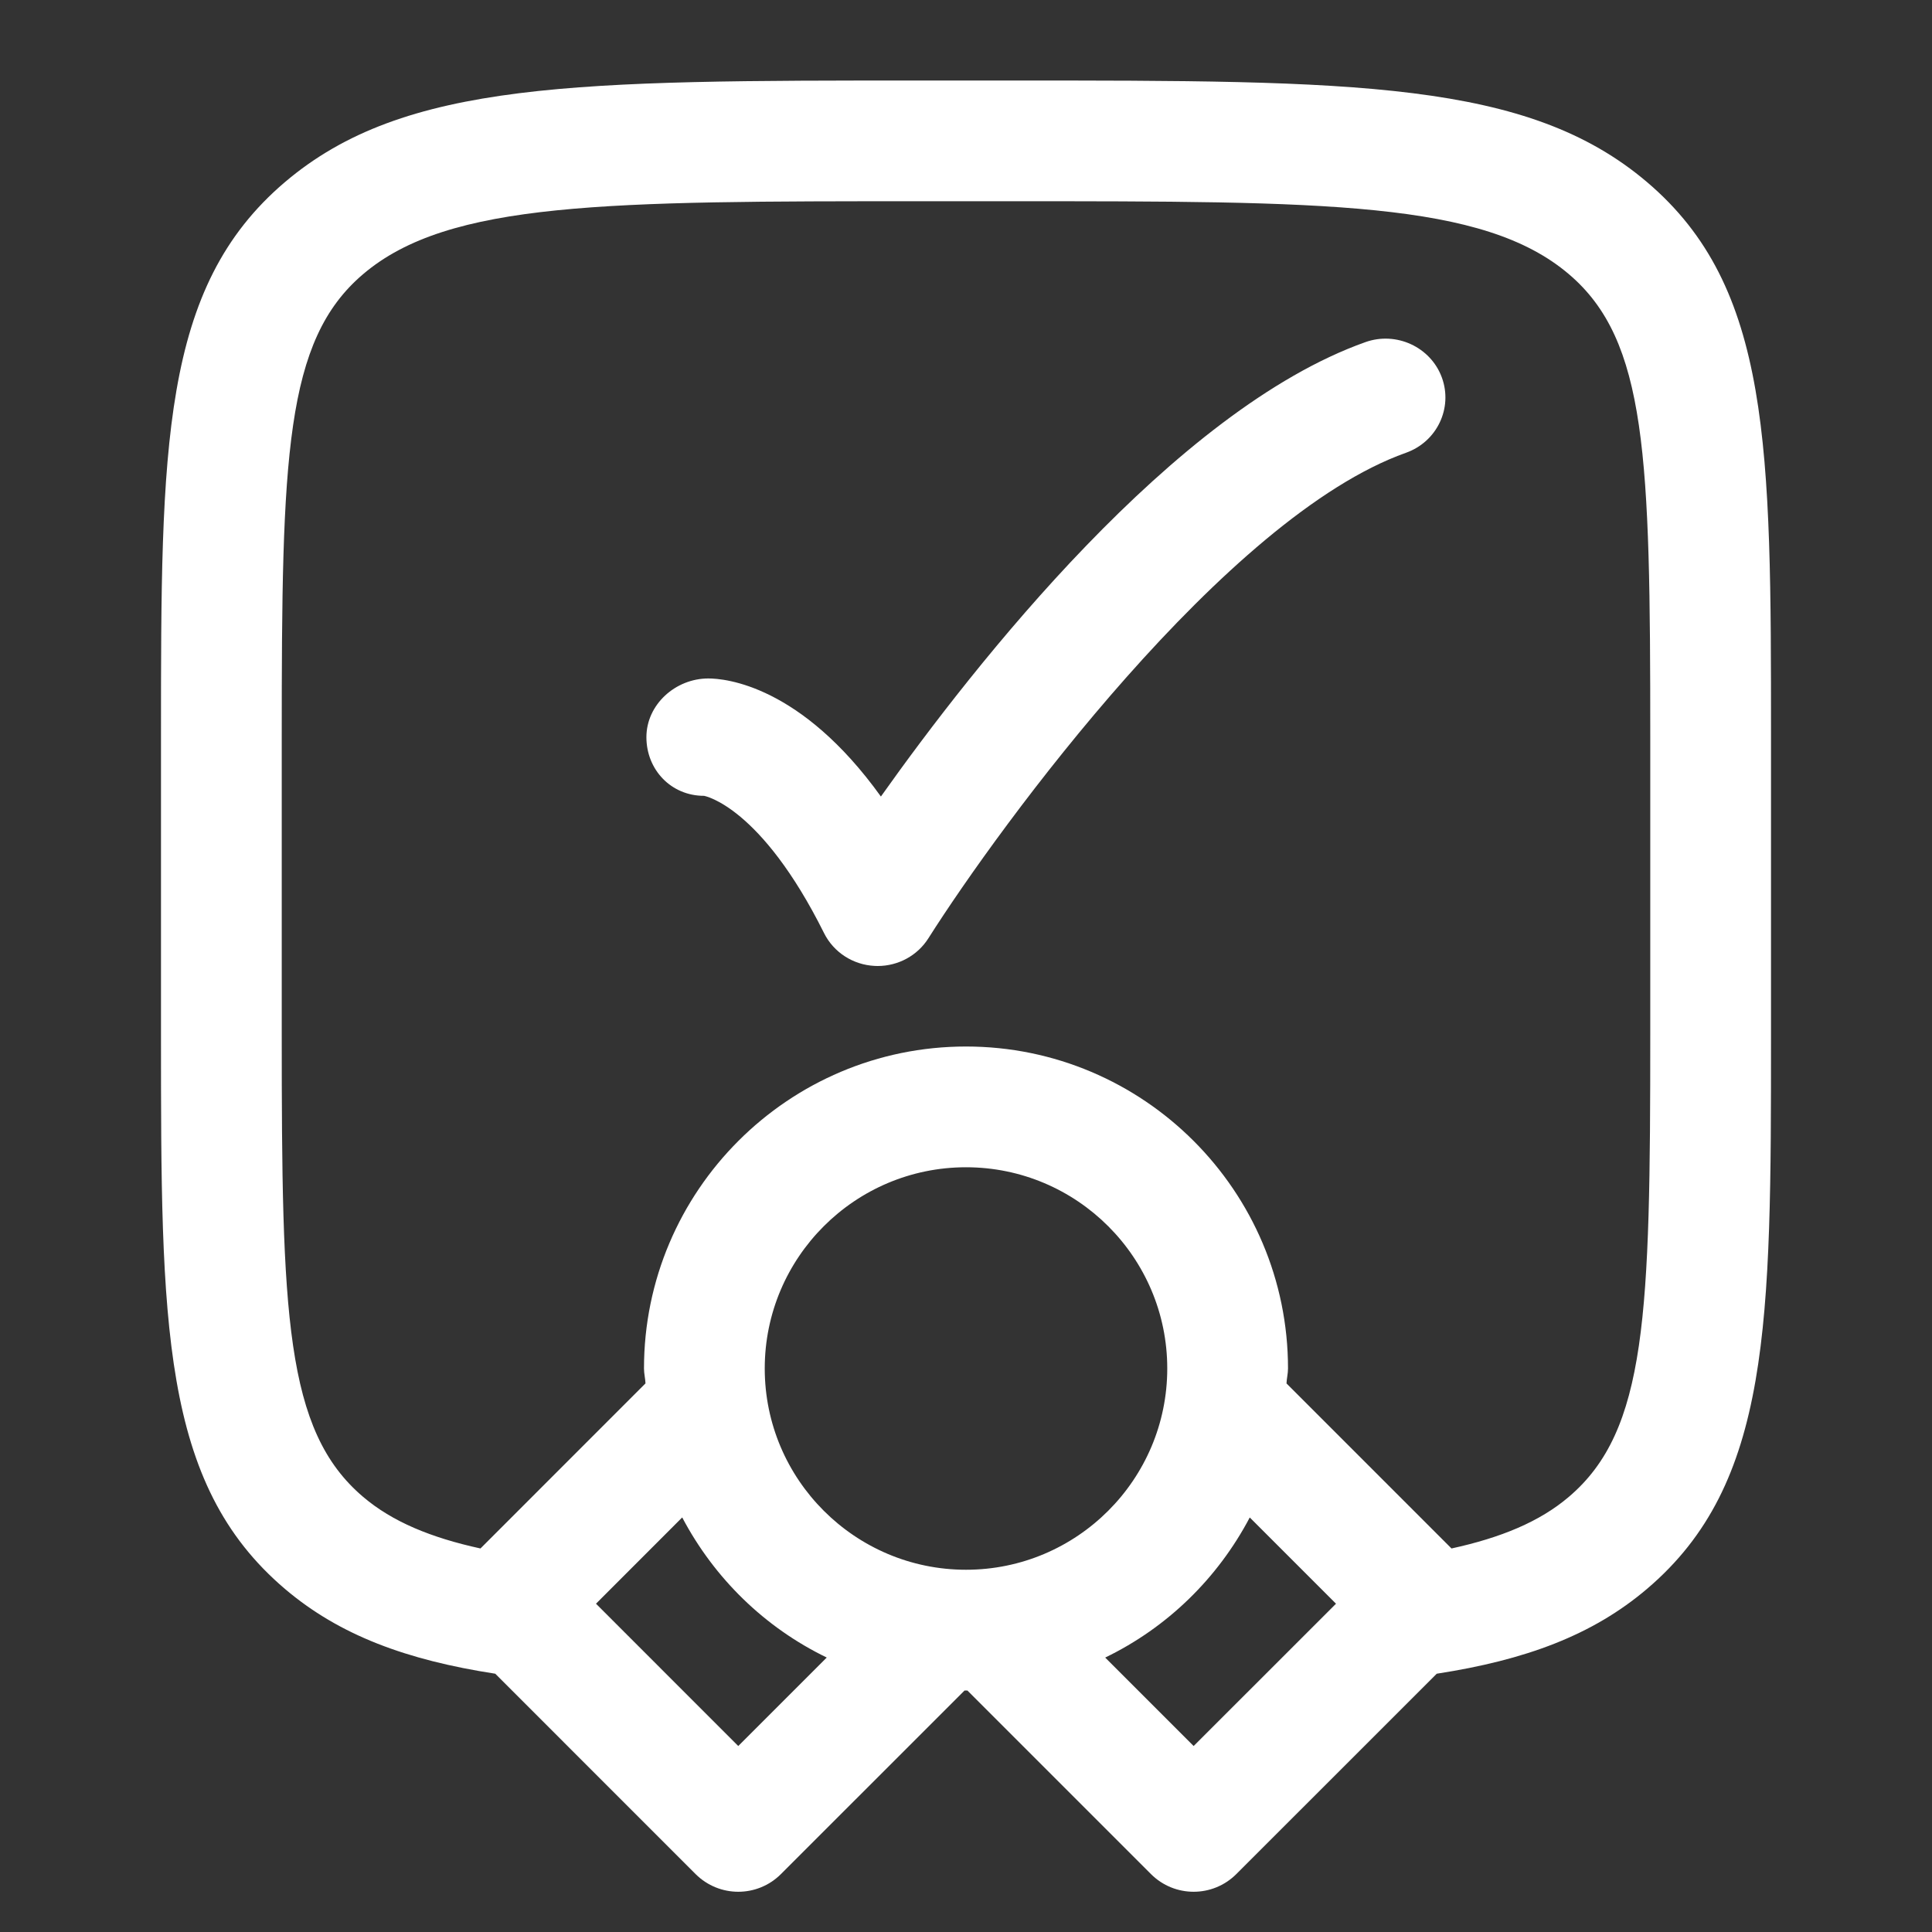 <svg width="64" height="64" viewBox="0 0 64 64" fill="none" xmlns="http://www.w3.org/2000/svg">
<rect x="0" y="0" width="64" height="64" fill="#333333" stroke="none"/>
<g id="icon / cert">
<path id="Vector" fill-rule="evenodd" clip-rule="evenodd" d="M54.562 6.034C50.602 2.667 44.87 2.667 33.45 2.667L30.549 2.667C19.13 2.667 13.397 2.667 9.437 6.034C5.333 9.522 5.333 14.806 5.333 24.399L5.333 34.266C5.333 43.86 5.333 49.143 9.437 52.633C11.251 54.175 13.473 54.991 16.406 55.444L23.042 62.081C23.433 62.471 23.945 62.667 24.456 62.667C24.968 62.667 25.48 62.471 25.87 62.081L31.952 56H32.046L38.127 62.081C38.517 62.471 39.028 62.667 39.541 62.667C40.054 62.667 40.564 62.471 40.955 62.081L47.594 55.444C50.526 54.991 52.747 54.175 54.56 52.633C58.667 49.143 58.667 43.86 58.667 34.266V24.399C58.667 14.806 58.667 9.521 54.562 6.034ZM24.456 57.839L19.743 53.125L22.599 50.267C23.663 52.283 25.331 53.913 27.387 54.908L24.456 57.839ZM32 52C28.324 52 25.333 49.01 25.333 45.333C25.333 41.656 28.324 38.667 32 38.667C35.677 38.667 38.667 41.656 38.667 45.333C38.667 49.01 35.677 52 32 52ZM39.541 57.839L36.611 54.909C38.668 53.914 40.337 52.285 41.4 50.268L44.257 53.125L39.541 57.839ZM54.667 34.266C54.667 43.534 54.562 47.383 51.969 49.586C51.001 50.41 49.722 50.937 48.083 51.295L42.617 45.828C42.624 45.661 42.667 45.503 42.667 45.333C42.667 39.45 37.883 34.667 32 34.667C26.118 34.667 21.333 39.45 21.333 45.333C21.333 45.502 21.375 45.659 21.383 45.826L15.916 51.295C14.277 50.937 12.998 50.41 12.029 49.586C9.436 47.383 9.333 43.534 9.333 34.266L9.333 24.399C9.333 15.132 9.436 11.284 12.029 9.081C14.868 6.666 20.109 6.666 30.549 6.666L33.45 6.666C43.891 6.666 49.133 6.666 51.971 9.082C54.562 11.284 54.667 15.132 54.667 24.399V34.266ZM47.763 12.504C48.134 13.516 47.603 14.634 46.574 14.999C40.617 17.116 33.134 27.327 30.754 31.082C30.392 31.655 29.755 32 29.074 32C29.041 32 29.007 32 28.974 31.997C28.256 31.962 27.614 31.546 27.297 30.909C25.201 26.703 23.34 26.366 23.322 26.363C22.228 26.363 21.413 25.496 21.413 24.42C21.413 23.342 22.372 22.475 23.465 22.475C24.023 22.475 26.529 22.695 29.181 26.386C32.278 22.019 38.901 13.584 45.229 11.334C46.252 10.969 47.391 11.493 47.763 12.504Z" fill="white" style="fill:white;fill-opacity:1;"/>
</g>
</svg>
